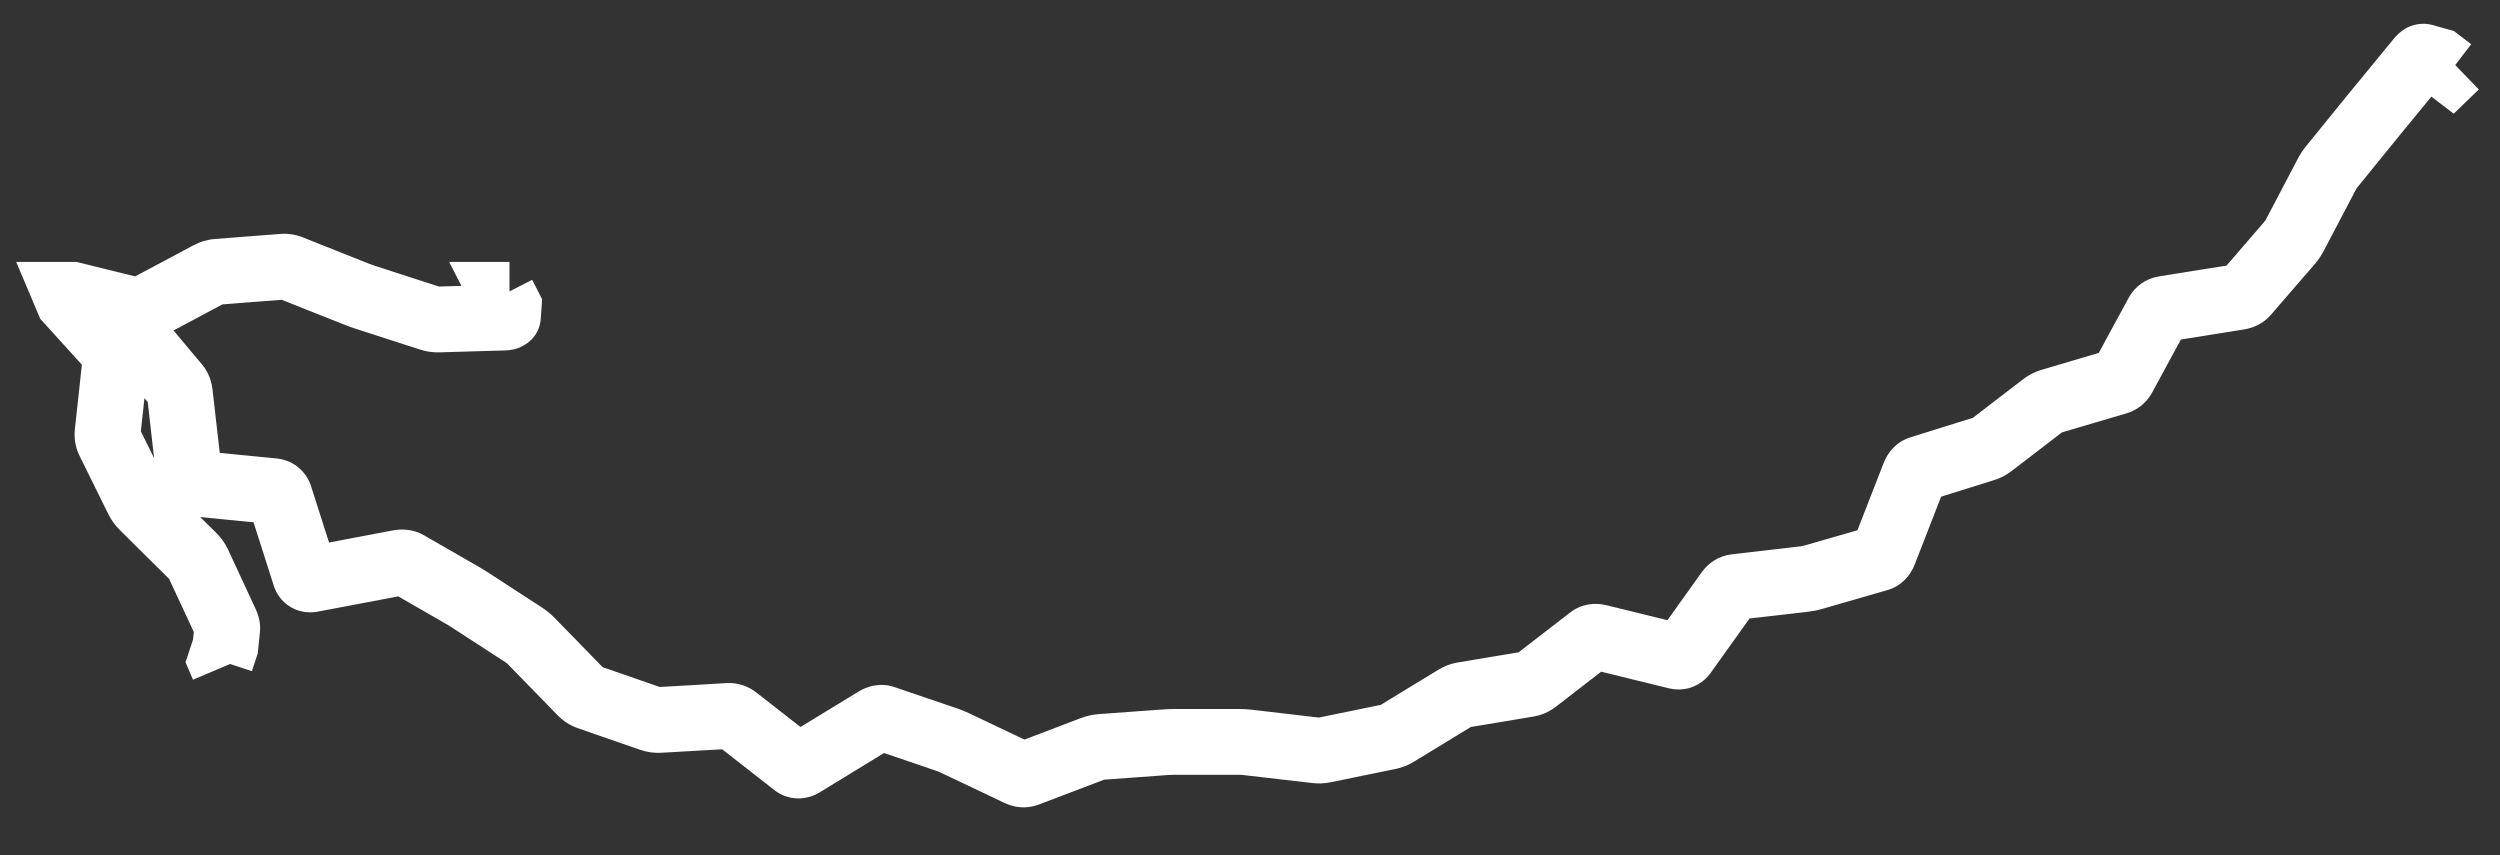 <?xml version="1.0" encoding="utf-8"?>
<svg xmlns="http://www.w3.org/2000/svg" fill="none" height="100%" overflow="visible" preserveAspectRatio="none" style="display: block;" viewBox="0 0 38 13" width="100%">
<rect x="0" y="0" width="38" height="13" fill="#333333" stroke="none"/>
<path d="M1 4.481V3.981H0.246L0.54 4.676L1 4.481ZM1.039 4.573L0.578 4.768L0.612 4.846L0.669 4.909L1.039 4.573ZM1.686 5.285L2.056 4.949L2.056 4.949L1.686 5.285ZM1.758 5.443L1.261 5.389L1.261 5.389L1.758 5.443ZM1.697 6.01L2.194 6.064L2.194 6.064L1.697 6.01ZM1.635 6.577L1.138 6.524L1.138 6.524L1.635 6.577ZM1.655 6.703L2.104 6.481L2.104 6.481L1.655 6.703ZM1.876 7.15L1.428 7.372L1.428 7.372L1.876 7.15ZM2.097 7.598L2.546 7.376L2.546 7.376L2.097 7.598ZM2.172 7.7L2.524 7.345L2.524 7.345L2.172 7.7ZM2.555 8.079L2.203 8.435L2.203 8.435L2.555 8.079ZM2.938 8.458L3.29 8.103L3.29 8.103L2.938 8.458ZM3.011 8.561L3.465 8.35L3.465 8.35L3.011 8.561ZM3.222 9.013L2.768 9.224L2.768 9.224L3.222 9.013ZM3.432 9.466L3.885 9.255L3.885 9.255L3.432 9.466ZM3.454 9.555L2.957 9.503L2.957 9.503L3.454 9.555ZM3.425 9.829L3.9 9.986L3.917 9.935L3.923 9.882L3.425 9.829ZM3.354 10.045L2.879 9.888L2.82 10.066L2.894 10.24L3.354 10.045ZM1.1 4.481L1.22 3.995L1.161 3.981H1.1V4.481ZM2.008 4.704L2.127 4.219L2.127 4.219L2.008 4.704ZM2.182 4.699L1.947 4.258L1.947 4.258L2.182 4.699ZM2.68 4.434L2.915 4.875L2.915 4.875L2.68 4.434ZM3.178 4.169L2.943 3.727L2.943 3.727L3.178 4.169ZM3.302 4.131L3.263 3.633L3.263 3.633L3.302 4.131ZM3.8 4.093L3.838 4.591L3.838 4.591L3.8 4.093ZM4.298 4.054L4.26 3.556L4.26 3.556L4.298 4.054ZM4.422 4.074L4.606 3.609L4.606 3.609L4.422 4.074ZM4.92 4.272L4.735 4.737L4.735 4.737L4.92 4.272ZM5.418 4.47L5.603 4.006L5.603 4.006L5.418 4.47ZM5.542 4.515L5.696 4.039L5.696 4.039L5.542 4.515ZM6.04 4.676L5.886 5.152L5.886 5.152L6.04 4.676ZM6.538 4.838L6.692 4.362L6.692 4.362L6.538 4.838ZM6.662 4.856L6.647 4.356L6.647 4.356L6.662 4.856ZM7.16 4.841L7.175 5.341L7.175 5.341L7.16 4.841ZM7.658 4.827L7.644 4.327L7.644 4.327L7.658 4.827ZM7.721 4.806L7.223 4.771L7.223 4.771L7.721 4.806ZM7.732 4.653L8.231 4.688L8.24 4.549L8.177 4.425L7.732 4.653ZM7.644 4.481V3.981H6.827L7.199 4.708L7.644 4.481ZM1.067 4.555L0.694 4.888L0.751 4.953L0.827 4.994L1.067 4.555ZM1.932 5.028L2.171 4.589L2.171 4.589L1.932 5.028ZM2.076 5.131L2.46 4.81L2.46 4.81L2.076 5.131ZM2.382 5.496L1.999 5.817L1.999 5.817L2.382 5.496ZM2.688 5.861L3.071 5.54L3.071 5.54L2.688 5.861ZM2.734 5.985L2.238 6.042L2.238 6.042L2.734 5.985ZM2.807 6.624L3.304 6.567L3.304 6.567L2.807 6.624ZM2.88 7.262L2.383 7.319L2.383 7.319L2.88 7.262ZM2.963 7.349L3.012 6.851L3.012 6.851L2.963 7.349ZM3.559 7.408L3.51 7.905L3.51 7.905L3.559 7.408ZM4.156 7.467L4.205 6.969L4.205 6.969L4.156 7.467ZM4.254 7.548L3.777 7.7L3.777 7.7L4.254 7.548ZM4.445 8.147L4.921 7.995L4.921 7.995L4.445 8.147ZM4.636 8.746L4.16 8.899L4.16 8.899L4.636 8.746ZM4.742 8.805L4.648 8.314L4.648 8.314L4.742 8.805ZM5.401 8.68L5.495 9.171L5.495 9.171L5.401 8.68ZM6.061 8.554L5.967 8.063L5.967 8.063L6.061 8.554ZM6.194 8.569L6.444 8.136L6.444 8.136L6.194 8.569ZM6.616 8.812L6.366 9.245L6.366 9.245L6.616 8.812ZM7.037 9.054L7.287 8.621L7.287 8.621L7.037 9.054ZM7.141 9.118L7.413 8.698L7.413 8.698L7.141 9.118ZM7.556 9.387L7.284 9.807L7.284 9.807L7.556 9.387ZM7.971 9.657L8.244 9.238L8.244 9.238L7.971 9.657ZM8.07 9.739L8.428 9.39L8.428 9.39L8.07 9.739ZM8.454 10.133L8.096 10.482L8.096 10.482L8.454 10.133ZM8.837 10.526L9.195 10.177L9.195 10.177L8.837 10.526ZM8.944 10.595L9.108 10.123L9.108 10.123L8.944 10.595ZM9.421 10.761L9.257 11.233L9.257 11.233L9.421 10.761ZM9.898 10.926L10.062 10.454L10.062 10.454L9.898 10.926ZM10.022 10.943L9.993 10.444L9.993 10.444L10.022 10.943ZM10.547 10.913L10.575 11.412L10.575 11.412L10.547 10.913ZM11.072 10.883L11.043 10.383L11.043 10.383L11.072 10.883ZM11.191 10.922L11.499 10.528L11.499 10.528L11.191 10.922ZM11.634 11.268L11.326 11.662L11.326 11.662L11.634 11.268ZM12.078 11.615L12.386 11.221L12.386 11.221L12.078 11.615ZM12.201 11.616L11.94 11.189L11.94 11.189L12.201 11.616ZM12.755 11.278L13.015 11.704L13.015 11.704L12.755 11.278ZM13.309 10.94L13.048 10.513L13.048 10.513L13.309 10.94ZM13.436 10.918L13.597 10.444L13.597 10.444L13.436 10.918ZM13.914 11.08L13.753 11.553L13.753 11.553L13.914 11.08ZM14.391 11.242L14.552 10.769L14.552 10.769L14.391 11.242ZM14.511 11.291L14.725 10.839L14.725 10.839L14.511 11.291ZM15 11.524L14.786 11.975L14.786 11.975L15 11.524ZM15.49 11.756L15.704 11.304L15.704 11.304L15.49 11.756ZM15.612 11.761L15.434 11.294L15.434 11.294L15.612 11.761ZM16.111 11.572L16.289 12.039L16.289 12.039L16.111 11.572ZM16.61 11.382L16.432 10.914L16.432 10.914L16.61 11.382ZM16.732 11.354L16.696 10.855L16.696 10.855L16.732 11.354ZM17.227 11.318L17.263 11.816L17.263 11.816L17.227 11.318ZM17.721 11.281L17.684 10.783L17.684 10.783L17.721 11.281ZM17.844 11.277L17.844 10.777L17.844 10.777L17.844 11.277ZM18.343 11.277L18.343 11.777L18.343 11.777L18.343 11.277ZM18.843 11.277L18.843 10.777L18.843 10.777L18.843 11.277ZM18.968 11.285L19.026 10.788L19.026 10.788L18.968 11.285ZM19.486 11.345L19.428 11.842L19.428 11.842L19.486 11.345ZM20.003 11.405L20.061 10.909L20.061 10.909L20.003 11.405ZM20.128 11.4L20.027 10.911L20.027 10.911L20.128 11.4ZM20.62 11.3L20.72 11.789L20.72 11.789L20.62 11.3ZM21.113 11.199L21.012 10.709L21.012 10.709L21.113 11.199ZM21.229 11.152L20.968 10.726L20.968 10.726L21.229 11.152ZM21.675 10.88L21.936 11.307L21.936 11.307L21.675 10.88ZM22.122 10.607L21.862 10.181L21.862 10.181L22.122 10.607ZM22.239 10.563L22.156 10.07L22.156 10.07L22.239 10.563ZM22.734 10.481L22.816 10.974L22.816 10.974L22.734 10.481ZM23.229 10.398L23.146 9.905L23.146 9.905L23.229 10.398ZM23.341 10.348L23.035 9.952L23.035 9.952L23.341 10.348ZM23.756 10.027L24.062 10.423L24.062 10.423L23.756 10.027ZM24.172 9.706L23.866 9.31L23.866 9.31L24.172 9.706ZM24.297 9.685L24.416 9.199L24.416 9.199L24.297 9.685ZM24.89 9.83L24.77 10.316L24.77 10.316L24.89 9.83ZM25.482 9.975L25.602 9.49L25.602 9.49L25.482 9.975ZM25.597 9.935L25.191 9.644L25.191 9.644L25.597 9.935ZM25.935 9.462L26.342 9.752L26.342 9.752L25.935 9.462ZM26.273 8.989L25.866 8.698L25.866 8.698L26.273 8.989ZM26.38 8.923L26.322 8.426L26.322 8.426L26.38 8.923ZM26.905 8.862L26.962 9.359L26.962 9.359L26.905 8.862ZM27.43 8.801L27.372 8.304L27.372 8.304L27.43 8.801ZM27.556 8.776L27.417 8.295L27.417 8.295L27.556 8.776ZM28.052 8.633L28.191 9.113L28.191 9.113L28.052 8.633ZM28.548 8.489L28.409 8.009L28.409 8.009L28.548 8.489ZM28.638 8.399L28.172 8.217L28.172 8.217L28.638 8.399ZM28.868 7.808L29.334 7.989L29.334 7.989L28.868 7.808ZM29.098 7.217L28.632 7.036L28.632 7.036L29.098 7.217ZM29.186 7.125L29.037 6.648L29.037 6.648L29.186 7.125ZM29.674 6.973L29.824 7.45L29.824 7.45L29.674 6.973ZM30.163 6.82L30.014 6.343L30.014 6.343L30.163 6.82ZM30.272 6.764L29.967 6.367L29.967 6.367L30.272 6.764ZM30.666 6.461L30.971 6.857L30.971 6.857L30.666 6.461ZM31.06 6.157L30.756 5.761L30.756 5.761L31.06 6.157ZM31.172 6.102L31.03 5.622L31.03 5.622L31.172 6.102ZM31.676 5.953L31.817 6.432L31.817 6.432L31.676 5.953ZM32.18 5.804L32.038 5.324L32.038 5.324L32.18 5.804ZM32.274 5.726L31.835 5.488L31.835 5.488L32.274 5.726ZM32.535 5.246L32.974 5.484L32.974 5.484L32.535 5.246ZM32.795 4.765L32.356 4.527L32.356 4.527L32.795 4.765ZM32.898 4.695L32.819 4.201L32.819 4.201L32.898 4.695ZM33.465 4.604L33.544 5.098L33.544 5.098L33.465 4.604ZM34.033 4.513L33.954 4.02L33.954 4.02L34.033 4.513ZM34.144 4.455L33.765 4.128L33.765 4.128L34.144 4.455ZM34.475 4.071L34.853 4.397L34.853 4.397L34.475 4.071ZM34.806 3.687L34.427 3.36L34.427 3.36L34.806 3.687ZM34.877 3.582L34.435 3.349L34.435 3.349L34.877 3.582ZM35.123 3.113L35.566 3.346L35.566 3.346L35.123 3.113ZM35.37 2.644L34.927 2.412L34.927 2.412L35.37 2.644ZM35.439 2.539L35.051 2.224L35.051 2.224L35.439 2.539ZM35.752 2.153L36.14 2.468L36.14 2.468L35.752 2.153ZM36.065 1.768L35.677 1.452L35.677 1.452L36.065 1.768ZM36.143 1.672L35.757 1.355L35.757 1.355L36.143 1.672ZM36.459 1.287L36.846 1.604L36.846 1.604L36.459 1.287ZM36.775 0.902L36.389 0.585L36.389 0.585L36.775 0.902ZM36.843 0.862L36.707 1.344L36.707 1.344L36.843 0.862ZM37.072 0.927L37.376 0.53L37.3 0.472L37.208 0.446L37.072 0.927ZM37.258 1.069L36.955 1.467L37.296 1.728L37.606 1.429L37.258 1.069ZM1 4.481L0.54 4.676L0.578 4.768L1.039 4.573L1.499 4.378L1.46 4.286L1 4.481ZM1.039 4.573L0.669 4.909L1.315 5.621L1.686 5.285L2.056 4.949L1.409 4.237L1.039 4.573ZM1.686 5.285L1.315 5.621C1.319 5.625 1.305 5.611 1.289 5.577C1.272 5.54 1.252 5.474 1.261 5.389L1.758 5.443L2.255 5.497C2.283 5.236 2.142 5.044 2.056 4.949L1.686 5.285ZM1.758 5.443L1.261 5.389L1.2 5.956L1.697 6.01L2.194 6.064L2.255 5.497L1.758 5.443ZM1.697 6.01L1.2 5.956L1.138 6.524L1.635 6.577L2.133 6.631L2.194 6.064L1.697 6.01ZM1.635 6.577L1.138 6.524C1.125 6.651 1.141 6.79 1.207 6.924L1.655 6.703L2.104 6.481C2.133 6.541 2.136 6.597 2.133 6.631L1.635 6.577ZM1.655 6.703L1.207 6.924L1.428 7.372L1.876 7.15L2.325 6.929L2.104 6.481L1.655 6.703ZM1.876 7.15L1.428 7.372L1.649 7.819L2.097 7.598L2.546 7.376L2.325 6.929L1.876 7.15ZM2.097 7.598L1.649 7.819C1.694 7.91 1.753 7.988 1.82 8.055L2.172 7.7L2.524 7.345C2.529 7.349 2.538 7.36 2.546 7.376L2.097 7.598ZM2.172 7.7L1.82 8.055L2.203 8.435L2.555 8.079L2.907 7.724L2.524 7.345L2.172 7.7ZM2.555 8.079L2.203 8.435L2.586 8.814L2.938 8.458L3.29 8.103L2.907 7.724L2.555 8.079ZM2.938 8.458L2.586 8.814C2.579 8.807 2.568 8.793 2.558 8.772L3.011 8.561L3.465 8.35C3.421 8.255 3.36 8.173 3.29 8.103L2.938 8.458ZM3.011 8.561L2.558 8.772L2.768 9.224L3.222 9.013L3.675 8.803L3.465 8.35L3.011 8.561ZM3.222 9.013L2.768 9.224L2.978 9.676L3.432 9.466L3.885 9.255L3.675 8.803L3.222 9.013ZM3.432 9.466L2.978 9.676C2.978 9.675 2.971 9.661 2.965 9.637C2.96 9.614 2.95 9.567 2.957 9.503L3.454 9.555L3.951 9.608C3.968 9.448 3.914 9.317 3.885 9.255L3.432 9.466ZM3.454 9.555L2.957 9.503L2.928 9.777L3.425 9.829L3.923 9.882L3.951 9.608L3.454 9.555ZM3.425 9.829L2.951 9.672L2.879 9.888L3.354 10.045L3.829 10.202L3.9 9.986L3.425 9.829ZM3.354 10.045L2.894 10.24L2.933 10.332L3.393 10.137L3.853 9.942L3.815 9.85L3.354 10.045ZM1 4.481V4.981H1.1V4.481V3.981H1V4.481ZM1.1 4.481L0.98 4.966L1.888 5.19L2.008 4.704L2.127 4.219L1.22 3.995L1.1 4.481ZM2.008 4.704L1.888 5.19C2.009 5.22 2.215 5.248 2.417 5.141L2.182 4.699L1.947 4.258C2.009 4.225 2.063 4.218 2.093 4.217C2.121 4.216 2.134 4.221 2.127 4.219L2.008 4.704ZM2.182 4.699L2.417 5.141L2.915 4.875L2.68 4.434L2.445 3.993L1.947 4.258L2.182 4.699ZM2.68 4.434L2.915 4.875L3.413 4.61L3.178 4.169L2.943 3.727L2.445 3.993L2.68 4.434ZM3.178 4.169L3.413 4.61C3.401 4.616 3.376 4.627 3.34 4.63L3.302 4.131L3.263 3.633C3.145 3.642 3.038 3.677 2.943 3.727L3.178 4.169ZM3.302 4.131L3.34 4.63L3.838 4.591L3.8 4.093L3.762 3.594L3.263 3.633L3.302 4.131ZM3.8 4.093L3.838 4.591L4.337 4.553L4.298 4.054L4.26 3.556L3.762 3.594L3.8 4.093ZM4.298 4.054L4.337 4.553C4.296 4.556 4.261 4.548 4.237 4.539L4.422 4.074L4.606 3.609C4.5 3.567 4.383 3.546 4.26 3.556L4.298 4.054ZM4.422 4.074L4.237 4.539L4.735 4.737L4.92 4.272L5.105 3.808L4.606 3.609L4.422 4.074ZM4.92 4.272L4.735 4.737L5.234 4.935L5.418 4.47L5.603 4.006L5.105 3.808L4.92 4.272ZM5.418 4.47L5.234 4.935C5.285 4.955 5.336 4.974 5.388 4.991L5.542 4.515L5.696 4.039C5.665 4.029 5.634 4.018 5.603 4.006L5.418 4.47ZM5.542 4.515L5.388 4.991L5.886 5.152L6.04 4.676L6.194 4.201L5.696 4.039L5.542 4.515ZM6.04 4.676L5.886 5.152L6.384 5.313L6.538 4.838L6.692 4.362L6.194 4.201L6.04 4.676ZM6.538 4.838L6.384 5.313C6.477 5.343 6.575 5.359 6.676 5.356L6.662 4.856L6.647 4.356C6.666 4.356 6.682 4.359 6.692 4.362L6.538 4.838ZM6.662 4.856L6.676 5.356L7.175 5.341L7.16 4.841L7.145 4.342L6.647 4.356L6.662 4.856ZM7.16 4.841L7.175 5.341L7.673 5.327L7.658 4.827L7.644 4.327L7.145 4.342L7.16 4.841ZM7.658 4.827L7.673 5.327C7.708 5.326 7.781 5.322 7.861 5.296C7.91 5.28 8.197 5.174 8.22 4.841L7.721 4.806L7.223 4.771C7.233 4.624 7.306 4.511 7.384 4.442C7.451 4.381 7.518 4.356 7.548 4.346C7.582 4.335 7.609 4.331 7.621 4.329C7.634 4.327 7.642 4.327 7.644 4.327L7.658 4.827ZM7.721 4.806L8.22 4.841L8.231 4.688L7.732 4.653L7.233 4.618L7.223 4.771L7.721 4.806ZM7.732 4.653L8.177 4.425L8.089 4.253L7.644 4.481L7.199 4.708L7.287 4.881L7.732 4.653ZM7.644 4.481V4.981H7.744V4.481V3.981H7.644V4.481ZM1 4.481L0.627 4.814L0.694 4.888L1.067 4.555L1.439 4.222L1.373 4.148L1 4.481ZM1.067 4.555L0.827 4.994L1.692 5.467L1.932 5.028L2.171 4.589L1.306 4.117L1.067 4.555ZM1.932 5.028L1.692 5.467C1.703 5.473 1.712 5.478 1.719 5.482C1.726 5.486 1.729 5.489 1.73 5.49C1.732 5.49 1.729 5.488 1.723 5.483C1.72 5.481 1.716 5.477 1.711 5.472C1.706 5.467 1.7 5.461 1.693 5.452L2.076 5.131L2.46 4.81C2.371 4.704 2.251 4.633 2.171 4.589L1.932 5.028ZM2.076 5.131L1.693 5.452L1.999 5.817L2.382 5.496L2.765 5.175L2.46 4.81L2.076 5.131ZM2.382 5.496L1.999 5.817L2.304 6.182L2.688 5.861L3.071 5.54L2.765 5.175L2.382 5.496ZM2.688 5.861L2.304 6.182C2.248 6.115 2.239 6.053 2.238 6.042L2.734 5.985L3.231 5.929C3.218 5.812 3.178 5.667 3.071 5.54L2.688 5.861ZM2.734 5.985L2.238 6.042L2.31 6.68L2.807 6.624L3.304 6.567L3.231 5.929L2.734 5.985ZM2.807 6.624L2.31 6.68L2.383 7.319L2.88 7.262L3.377 7.206L3.304 6.567L2.807 6.624ZM2.88 7.262L2.383 7.319C2.394 7.418 2.433 7.554 2.544 7.67C2.659 7.789 2.8 7.835 2.913 7.846L2.963 7.349L3.012 6.851C3.076 6.857 3.179 6.886 3.266 6.977C3.349 7.064 3.371 7.159 3.377 7.206L2.88 7.262ZM2.963 7.349L2.913 7.846L3.51 7.905L3.559 7.408L3.609 6.91L3.012 6.851L2.963 7.349ZM3.559 7.408L3.51 7.905L4.107 7.964L4.156 7.467L4.205 6.969L3.609 6.91L3.559 7.408ZM4.156 7.467L4.107 7.964C4.049 7.958 3.97 7.935 3.897 7.874C3.825 7.815 3.792 7.745 3.777 7.7L4.254 7.548L4.73 7.396C4.7 7.301 4.642 7.194 4.538 7.107C4.433 7.019 4.313 6.98 4.205 6.969L4.156 7.467ZM4.254 7.548L3.777 7.7L3.969 8.299L4.445 8.147L4.921 7.995L4.73 7.396L4.254 7.548ZM4.445 8.147L3.969 8.299L4.16 8.899L4.636 8.746L5.113 8.594L4.921 7.995L4.445 8.147ZM4.636 8.746L4.16 8.899C4.195 9.008 4.273 9.147 4.431 9.235C4.584 9.32 4.736 9.315 4.835 9.296L4.742 8.805L4.648 8.314C4.693 8.305 4.8 8.296 4.918 8.361C5.041 8.43 5.094 8.535 5.113 8.594L4.636 8.746ZM4.742 8.805L4.835 9.296L5.495 9.171L5.401 8.68L5.308 8.188L4.648 8.314L4.742 8.805ZM5.401 8.68L5.495 9.171L6.154 9.046L6.061 8.554L5.967 8.063L5.308 8.188L5.401 8.68ZM6.061 8.554L6.154 9.046C6.136 9.049 6.047 9.061 5.945 9.002L6.194 8.569L6.444 8.136C6.272 8.036 6.095 8.039 5.967 8.063L6.061 8.554ZM6.194 8.569L5.945 9.002L6.366 9.245L6.616 8.812L6.865 8.378L6.444 8.136L6.194 8.569ZM6.616 8.812L6.366 9.245L6.788 9.488L7.037 9.054L7.287 8.621L6.865 8.378L6.616 8.812ZM7.037 9.054L6.788 9.487C6.815 9.503 6.841 9.519 6.868 9.537L7.141 9.118L7.413 8.698C7.372 8.671 7.329 8.645 7.287 8.621L7.037 9.054ZM7.141 9.118L6.868 9.537L7.284 9.807L7.556 9.387L7.828 8.968L7.413 8.698L7.141 9.118ZM7.556 9.387L7.284 9.807L7.699 10.077L7.971 9.657L8.244 9.238L7.828 8.968L7.556 9.387ZM7.971 9.657L7.699 10.077C7.699 10.077 7.704 10.08 7.712 10.088L8.07 9.739L8.428 9.39C8.373 9.334 8.312 9.283 8.244 9.238L7.971 9.657ZM8.07 9.739L7.712 10.088L8.096 10.482L8.454 10.133L8.812 9.783L8.428 9.39L8.07 9.739ZM8.454 10.133L8.096 10.482L8.479 10.875L8.837 10.526L9.195 10.177L8.812 9.783L8.454 10.133ZM8.837 10.526L8.479 10.875C8.56 10.958 8.661 11.026 8.78 11.067L8.944 10.595L9.108 10.123C9.148 10.136 9.177 10.159 9.195 10.177L8.837 10.526ZM8.944 10.595L8.78 11.067L9.257 11.233L9.421 10.761L9.585 10.288L9.108 10.123L8.944 10.595ZM9.421 10.761L9.257 11.233L9.734 11.398L9.898 10.926L10.062 10.454L9.585 10.288L9.421 10.761ZM9.898 10.926L9.734 11.398C9.838 11.434 9.945 11.448 10.051 11.442L10.022 10.943L9.993 10.444C10.013 10.443 10.037 10.445 10.062 10.454L9.898 10.926ZM10.022 10.943L10.051 11.442L10.575 11.412L10.547 10.913L10.518 10.414L9.993 10.444L10.022 10.943ZM10.547 10.913L10.575 11.412L11.1 11.382L11.072 10.883L11.043 10.383L10.518 10.414L10.547 10.913ZM11.072 10.883L11.1 11.382C11.062 11.384 11.02 11.379 10.979 11.366C10.938 11.352 10.906 11.333 10.883 11.316L11.191 10.922L11.499 10.528C11.374 10.43 11.216 10.373 11.043 10.383L11.072 10.883ZM11.191 10.922L10.883 11.316L11.326 11.662L11.634 11.268L11.942 10.874L11.499 10.528L11.191 10.922ZM11.634 11.268L11.326 11.662L11.77 12.009L12.078 11.615L12.386 11.221L11.942 10.874L11.634 11.268ZM12.078 11.615L11.77 12.009C11.863 12.082 11.987 12.135 12.132 12.136C12.27 12.137 12.383 12.091 12.461 12.043L12.201 11.616L11.94 11.189C11.974 11.169 12.043 11.136 12.14 11.136C12.244 11.137 12.329 11.176 12.386 11.221L12.078 11.615ZM12.201 11.616L12.461 12.043L13.015 11.704L12.755 11.278L12.494 10.851L11.94 11.189L12.201 11.616ZM12.755 11.278L13.015 11.704L13.569 11.366L13.309 10.94L13.048 10.513L12.494 10.851L12.755 11.278ZM13.309 10.94L13.569 11.366C13.55 11.378 13.513 11.397 13.459 11.406C13.401 11.416 13.337 11.412 13.275 11.391L13.436 10.918L13.597 10.444C13.379 10.37 13.181 10.431 13.048 10.513L13.309 10.94ZM13.436 10.918L13.275 11.391L13.753 11.553L13.914 11.08L14.075 10.607L13.597 10.444L13.436 10.918ZM13.914 11.08L13.753 11.553L14.23 11.716L14.391 11.242L14.552 10.769L14.075 10.607L13.914 11.08ZM14.391 11.242L14.23 11.716C14.25 11.723 14.272 11.731 14.296 11.743L14.511 11.291L14.725 10.839C14.669 10.813 14.611 10.789 14.552 10.769L14.391 11.242ZM14.511 11.291L14.296 11.743L14.786 11.975L15 11.524L15.215 11.072L14.725 10.839L14.511 11.291ZM15 11.524L14.786 11.975L15.275 12.208L15.49 11.756L15.704 11.304L15.215 11.072L15 11.524ZM15.49 11.756L15.275 12.208C15.437 12.284 15.619 12.294 15.79 12.229L15.612 11.761L15.434 11.294C15.472 11.28 15.519 11.27 15.572 11.272C15.625 11.274 15.67 11.288 15.704 11.304L15.49 11.756ZM15.612 11.761L15.79 12.229L16.289 12.039L16.111 11.572L15.933 11.104L15.434 11.294L15.612 11.761ZM16.111 11.572L16.289 12.039L16.788 11.849L16.61 11.382L16.432 10.914L15.933 11.104L16.111 11.572ZM16.61 11.382L16.788 11.849C16.787 11.849 16.78 11.851 16.769 11.852L16.732 11.354L16.696 10.855C16.603 10.862 16.515 10.883 16.432 10.914L16.61 11.382ZM16.732 11.354L16.769 11.852L17.263 11.816L17.227 11.318L17.19 10.819L16.696 10.855L16.732 11.354ZM17.227 11.318L17.263 11.816L17.757 11.78L17.721 11.281L17.684 10.783L17.19 10.819L17.227 11.318ZM17.721 11.281L17.757 11.78C17.786 11.778 17.814 11.777 17.843 11.777L17.844 11.277L17.844 10.777C17.791 10.777 17.737 10.779 17.684 10.783L17.721 11.281ZM17.844 11.277L17.843 11.777L18.343 11.777L18.343 11.277L18.343 10.777L17.844 10.777L17.844 11.277ZM18.343 11.277L18.343 11.777L18.843 11.777L18.843 11.277L18.843 10.777L18.343 10.777L18.343 11.277ZM18.843 11.277L18.843 11.777C18.864 11.777 18.886 11.779 18.911 11.782L18.968 11.285L19.026 10.788C18.965 10.781 18.904 10.777 18.843 10.777L18.843 11.277ZM18.968 11.285L18.911 11.782L19.428 11.842L19.486 11.345L19.543 10.848L19.026 10.788L18.968 11.285ZM19.486 11.345L19.428 11.842L19.945 11.902L20.003 11.405L20.061 10.909L19.543 10.848L19.486 11.345ZM20.003 11.405L19.945 11.902C20.038 11.913 20.133 11.909 20.228 11.89L20.128 11.4L20.027 10.911C20.04 10.908 20.052 10.908 20.061 10.909L20.003 11.405ZM20.128 11.4L20.228 11.89L20.72 11.789L20.62 11.3L20.52 10.81L20.027 10.911L20.128 11.4ZM20.62 11.3L20.72 11.789L21.213 11.688L21.113 11.199L21.012 10.709L20.52 10.81L20.62 11.3ZM21.113 11.199L21.213 11.688C21.312 11.668 21.405 11.631 21.489 11.579L21.229 11.152L20.968 10.726C20.979 10.719 20.994 10.713 21.012 10.709L21.113 11.199ZM21.229 11.152L21.489 11.579L21.936 11.307L21.675 10.88L21.415 10.453L20.968 10.726L21.229 11.152ZM21.675 10.88L21.936 11.307L22.383 11.034L22.122 10.607L21.862 10.181L21.415 10.453L21.675 10.88ZM22.122 10.607L22.383 11.034C22.367 11.043 22.346 11.052 22.321 11.056L22.239 10.563L22.156 10.07C22.05 10.088 21.951 10.126 21.862 10.181L22.122 10.607ZM22.239 10.563L22.321 11.056L22.816 10.974L22.734 10.481L22.651 9.987L22.156 10.07L22.239 10.563ZM22.734 10.481L22.816 10.974L23.311 10.891L23.229 10.398L23.146 9.905L22.651 9.987L22.734 10.481ZM23.229 10.398L23.311 10.891C23.437 10.87 23.55 10.818 23.647 10.744L23.341 10.348L23.035 9.952C23.063 9.931 23.102 9.912 23.146 9.905L23.229 10.398ZM23.341 10.348L23.647 10.744L24.062 10.423L23.756 10.027L23.451 9.631L23.035 9.952L23.341 10.348ZM23.756 10.027L24.062 10.423L24.478 10.102L24.172 9.706L23.866 9.31L23.451 9.631L23.756 10.027ZM24.172 9.706L24.478 10.102C24.432 10.137 24.376 10.163 24.315 10.174C24.256 10.184 24.207 10.178 24.178 10.17L24.297 9.685L24.416 9.199C24.246 9.157 24.042 9.175 23.866 9.31L24.172 9.706ZM24.297 9.685L24.178 10.17L24.77 10.316L24.89 9.83L25.009 9.344L24.416 9.199L24.297 9.685ZM24.89 9.83L24.77 10.316L25.363 10.461L25.482 9.975L25.602 9.49L25.009 9.344L24.89 9.83ZM25.482 9.975L25.363 10.461C25.46 10.485 25.583 10.492 25.714 10.446C25.846 10.399 25.942 10.313 26.004 10.225L25.597 9.935L25.191 9.644C25.225 9.595 25.288 9.536 25.382 9.503C25.474 9.47 25.554 9.478 25.602 9.49L25.482 9.975ZM25.597 9.935L26.004 10.225L26.342 9.752L25.935 9.462L25.528 9.171L25.191 9.644L25.597 9.935ZM25.935 9.462L26.342 9.752L26.68 9.279L26.273 8.989L25.866 8.698L25.528 9.171L25.935 9.462ZM26.273 8.989L26.68 9.279C26.661 9.306 26.63 9.34 26.584 9.368C26.536 9.397 26.485 9.414 26.437 9.419L26.38 8.923L26.322 8.426C26.124 8.449 25.967 8.557 25.866 8.698L26.273 8.989ZM26.38 8.923L26.437 9.419L26.962 9.359L26.905 8.862L26.847 8.365L26.322 8.426L26.38 8.923ZM26.905 8.862L26.962 9.359L27.487 9.298L27.43 8.801L27.372 8.304L26.847 8.365L26.905 8.862ZM27.43 8.801L27.487 9.298C27.557 9.29 27.627 9.276 27.695 9.256L27.556 8.776L27.417 8.295C27.404 8.299 27.389 8.302 27.372 8.304L27.43 8.801ZM27.556 8.776L27.695 9.256L28.191 9.113L28.052 8.633L27.913 8.152L27.417 8.295L27.556 8.776ZM28.052 8.633L28.191 9.113L28.687 8.97L28.548 8.489L28.409 8.009L27.913 8.152L28.052 8.633ZM28.548 8.489L28.687 8.97C28.912 8.905 29.043 8.737 29.104 8.58L28.638 8.399L28.172 8.217C28.182 8.192 28.203 8.149 28.246 8.106C28.291 8.061 28.348 8.027 28.409 8.009L28.548 8.489ZM28.638 8.399L29.104 8.58L29.334 7.989L28.868 7.808L28.402 7.626L28.172 8.217L28.638 8.399ZM28.868 7.808L29.334 7.989L29.564 7.398L29.098 7.217L28.632 7.036L28.402 7.626L28.868 7.808ZM29.098 7.217L29.564 7.398C29.554 7.422 29.534 7.463 29.494 7.505C29.451 7.549 29.396 7.583 29.336 7.602L29.186 7.125L29.037 6.648C28.818 6.717 28.691 6.883 28.632 7.036L29.098 7.217ZM29.186 7.125L29.336 7.602L29.824 7.45L29.674 6.973L29.525 6.495L29.037 6.648L29.186 7.125ZM29.674 6.973L29.824 7.45L30.312 7.297L30.163 6.82L30.014 6.343L29.525 6.495L29.674 6.973ZM30.163 6.82L30.312 7.297C30.407 7.268 30.496 7.222 30.576 7.16L30.272 6.764L29.967 6.367C29.983 6.355 29.999 6.347 30.014 6.343L30.163 6.82ZM30.272 6.764L30.576 7.16L30.971 6.857L30.666 6.461L30.361 6.064L29.967 6.367L30.272 6.764ZM30.666 6.461L30.971 6.857L31.365 6.554L31.06 6.157L30.756 5.761L30.361 6.064L30.666 6.461ZM31.06 6.157L31.365 6.554C31.346 6.568 31.327 6.577 31.313 6.581L31.172 6.102L31.03 5.622C30.933 5.651 30.84 5.696 30.756 5.761L31.06 6.157ZM31.172 6.102L31.313 6.581L31.817 6.432L31.676 5.953L31.534 5.473L31.03 5.622L31.172 6.102ZM31.676 5.953L31.817 6.432L32.322 6.283L32.18 5.804L32.038 5.324L31.534 5.473L31.676 5.953ZM32.18 5.804L32.322 6.283C32.496 6.232 32.632 6.116 32.714 5.964L32.274 5.726L31.835 5.488C31.852 5.457 31.878 5.421 31.917 5.389C31.956 5.357 31.999 5.336 32.038 5.324L32.18 5.804ZM32.274 5.726L32.714 5.964L32.974 5.484L32.535 5.246L32.095 5.007L31.835 5.488L32.274 5.726ZM32.535 5.246L32.974 5.484L33.235 5.003L32.795 4.765L32.356 4.527L32.095 5.007L32.535 5.246ZM32.795 4.765L33.235 5.003C33.212 5.047 33.174 5.093 33.121 5.129C33.069 5.166 33.016 5.182 32.977 5.188L32.898 4.695L32.819 4.201C32.628 4.231 32.456 4.343 32.356 4.527L32.795 4.765ZM32.898 4.695L32.977 5.188L33.544 5.098L33.465 4.604L33.386 4.11L32.819 4.201L32.898 4.695ZM33.465 4.604L33.544 5.098L34.111 5.007L34.033 4.513L33.954 4.02L33.386 4.11L33.465 4.604ZM34.033 4.513L34.111 5.007C34.258 4.984 34.408 4.914 34.522 4.781L34.144 4.455L33.765 4.128C33.792 4.097 33.825 4.07 33.862 4.051C33.898 4.032 33.93 4.024 33.954 4.02L34.033 4.513ZM34.144 4.455L34.522 4.781L34.853 4.397L34.475 4.071L34.096 3.744L33.765 4.128L34.144 4.455ZM34.475 4.071L34.853 4.397L35.185 4.014L34.806 3.687L34.427 3.36L34.096 3.744L34.475 4.071ZM34.806 3.687L35.185 4.014C35.238 3.952 35.283 3.885 35.32 3.814L34.877 3.582L34.435 3.349C34.431 3.355 34.429 3.359 34.427 3.36L34.806 3.687ZM34.877 3.582L35.32 3.814L35.566 3.346L35.123 3.113L34.681 2.881L34.435 3.349L34.877 3.582ZM35.123 3.113L35.566 3.346L35.812 2.877L35.37 2.644L34.927 2.412L34.681 2.881L35.123 3.113ZM35.37 2.644L35.812 2.877C35.818 2.866 35.823 2.859 35.827 2.854L35.439 2.539L35.051 2.224C35.002 2.283 34.962 2.346 34.927 2.412L35.37 2.644ZM35.439 2.539L35.827 2.854L36.14 2.468L35.752 2.153L35.364 1.838L35.051 2.224L35.439 2.539ZM35.752 2.153L36.14 2.468L36.453 2.083L36.065 1.768L35.677 1.452L35.364 1.838L35.752 2.153ZM36.065 1.768L36.453 2.083C36.479 2.052 36.504 2.021 36.53 1.989L36.143 1.672L35.757 1.355C35.73 1.387 35.704 1.42 35.677 1.452L36.065 1.768ZM36.143 1.672L36.53 1.989L36.846 1.604L36.459 1.287L36.073 0.97L35.757 1.355L36.143 1.672ZM36.459 1.287L36.846 1.604L37.162 1.219L36.775 0.902L36.389 0.585L36.073 0.97L36.459 1.287ZM36.775 0.902L37.162 1.219C37.156 1.226 37.125 1.264 37.065 1.299C36.998 1.338 36.867 1.389 36.707 1.344L36.843 0.862L36.978 0.381C36.799 0.331 36.647 0.385 36.558 0.437C36.476 0.486 36.42 0.547 36.389 0.585L36.775 0.902ZM36.843 0.862L36.707 1.344L36.937 1.408L37.072 0.927L37.208 0.446L36.978 0.381L36.843 0.862ZM37.072 0.927L36.769 1.324L36.955 1.467L37.258 1.069L37.562 0.672L37.376 0.53L37.072 0.927ZM37.258 1.069L37.606 1.429L37.678 1.36L37.33 1L36.983 0.64L36.911 0.71L37.258 1.069Z" fill="white" id="Vector 6"/>
</svg>